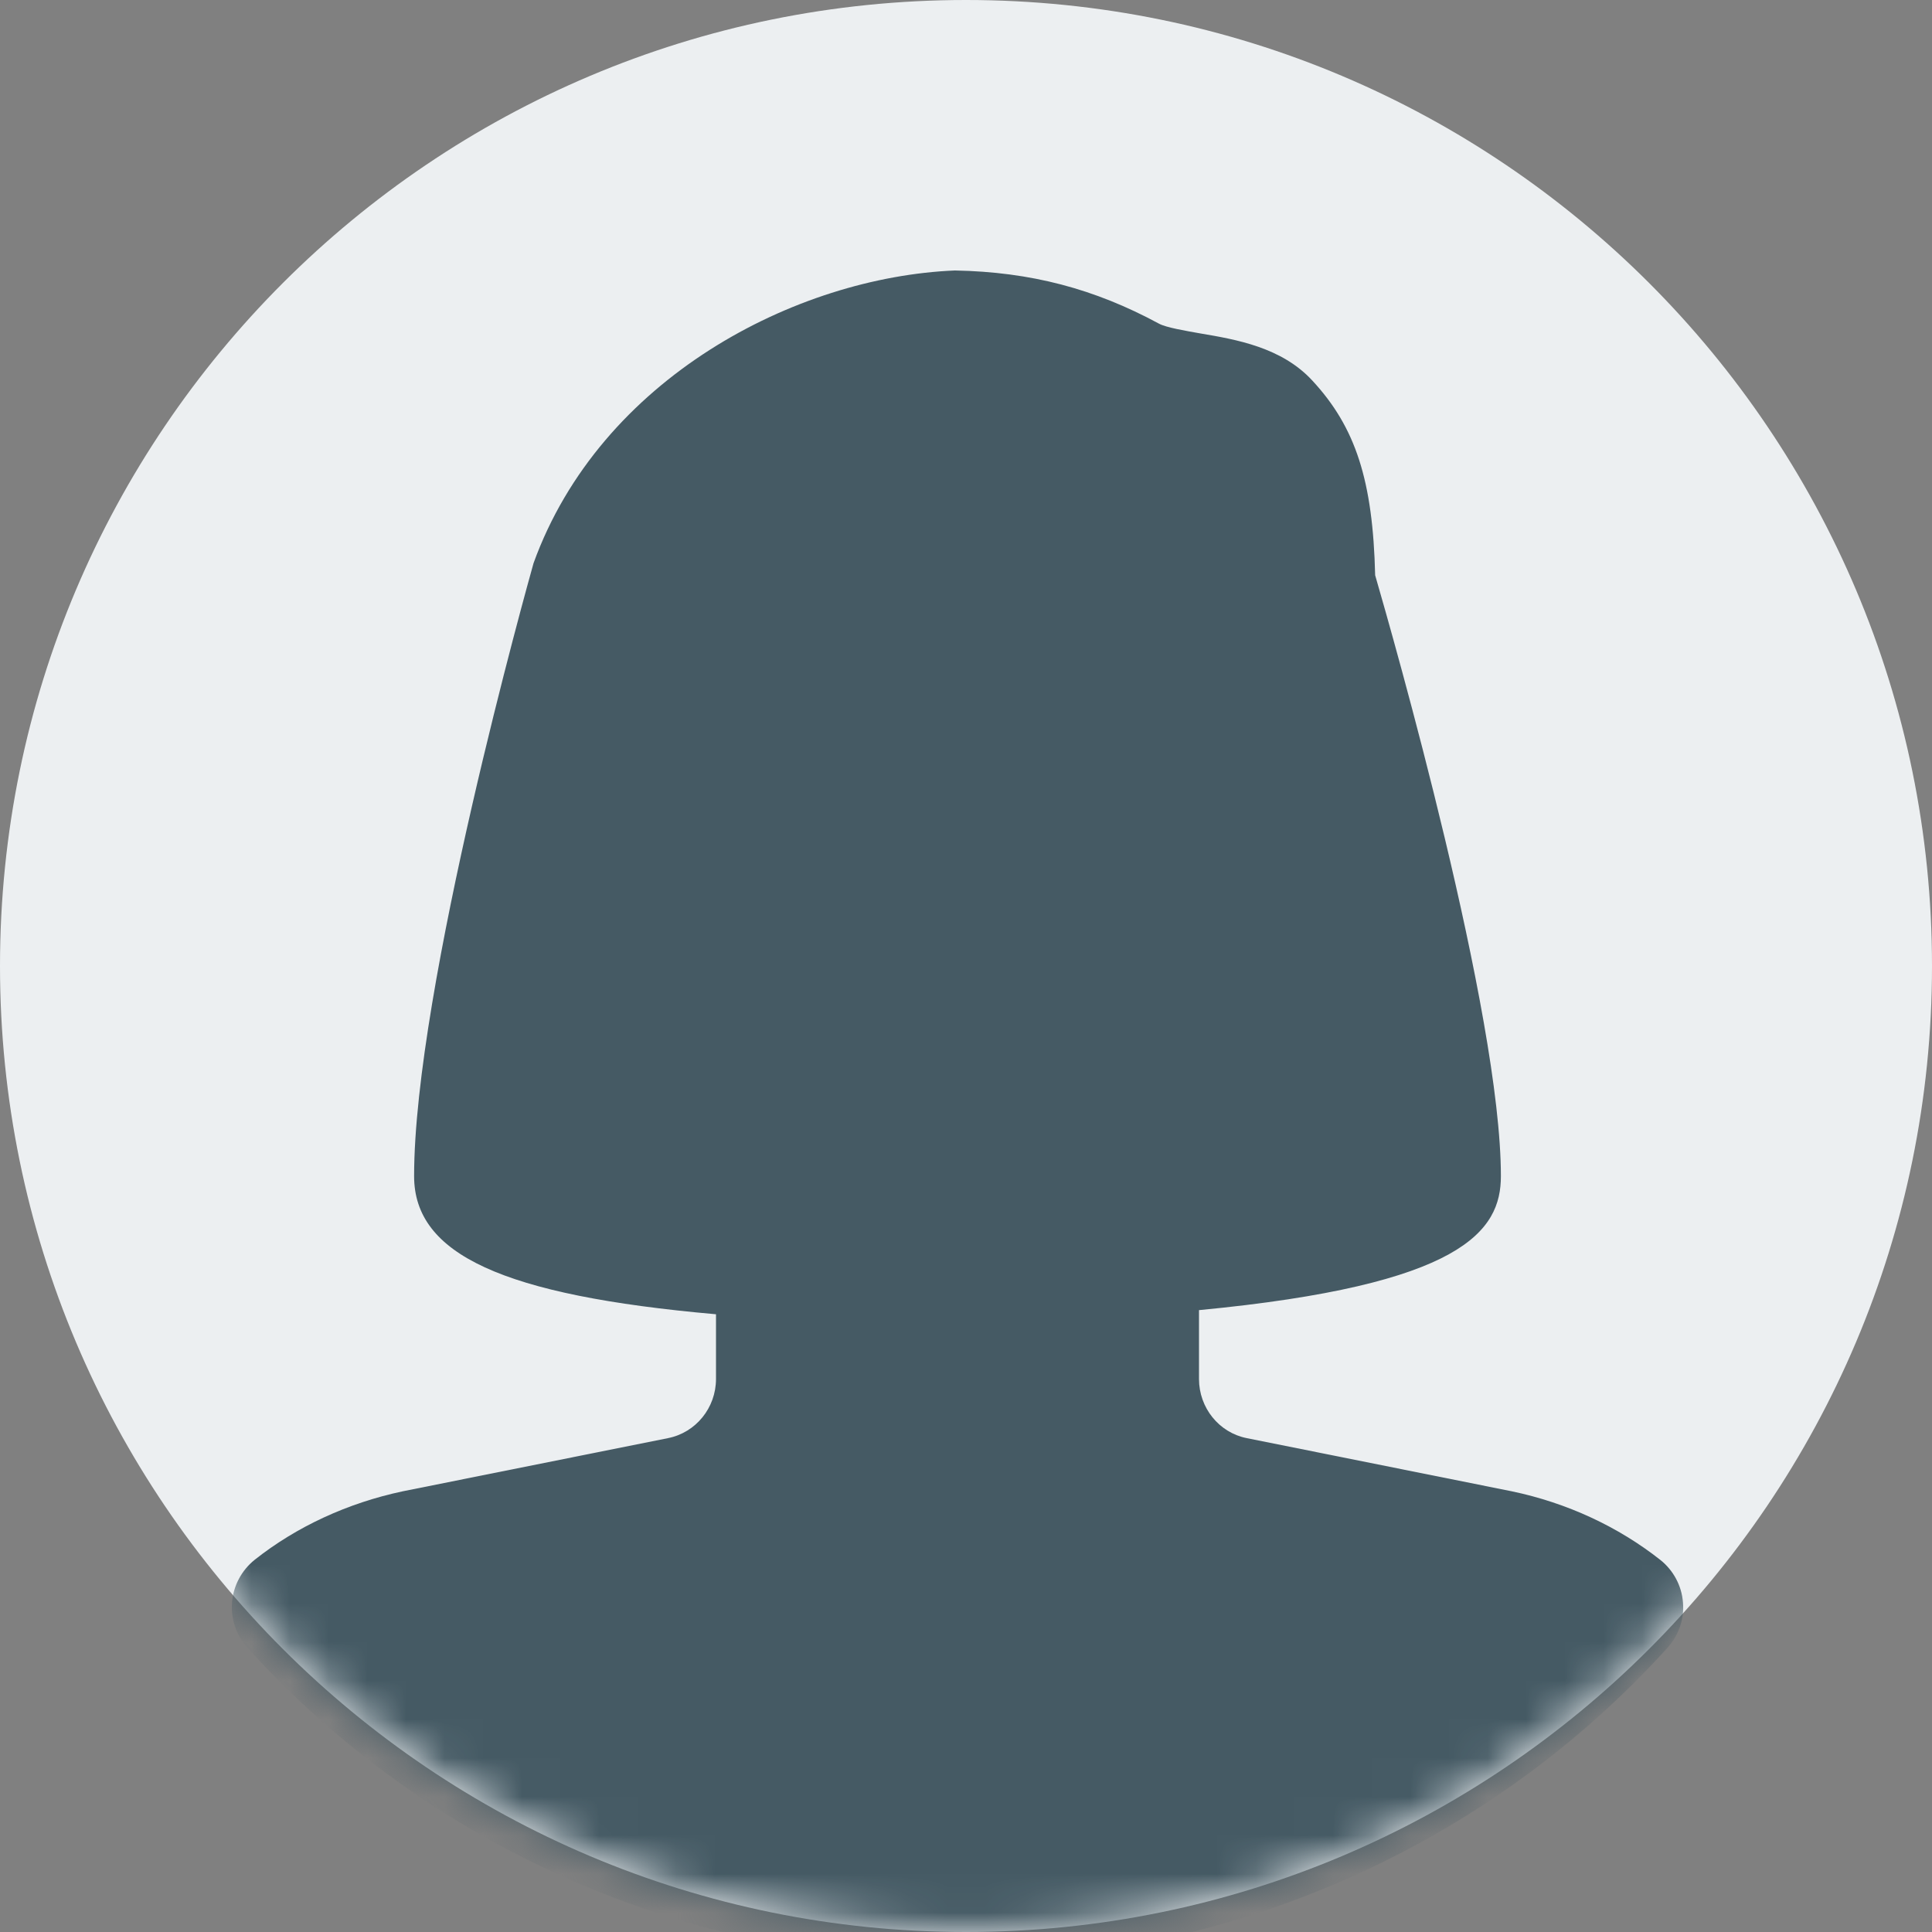 <svg width="50" height="50" viewBox="0 0 50 50" fill="none" xmlns="http://www.w3.org/2000/svg">
<rect x="0" y="0" width="50" height="50" fill="#808080" stroke="none"/>
<g clip-path="url(#clip0_159_436)">
<path d="M25 50C38.807 50 50 38.807 50 25C50 11.193 38.807 0 25 0C11.193 0 0 11.193 0 25C0 38.807 11.193 50 25 50Z" fill="#ECEFF1"/>
<mask id="mask0_159_436" style="mask-type:alpha" maskUnits="userSpaceOnUse" x="0" y="0" width="50" height="50">
<path d="M25 50C38.807 50 50 38.807 50 25C50 11.193 38.807 0 25 0C11.193 0 0 11.193 0 25C0 38.807 11.193 50 25 50Z" fill="#ECEFF1"/>
</mask>
<g mask="url(#mask0_159_436)">
<path d="M42.971 40.372C41.883 39.513 40.558 38.894 39.121 38.594L32.267 37.219C31.549 37.078 31.03 36.434 31.03 35.688V33.906C37.858 33.253 38.843 31.859 38.843 30.438C38.843 26.234 36.049 16.475 35.589 14.887C35.53 12.434 35.083 11.056 33.961 9.847C33.167 8.988 31.999 8.787 31.058 8.628C30.689 8.562 30.18 8.478 29.992 8.375C28.327 7.475 26.68 7.037 24.714 7C20.599 7.169 15.539 9.787 13.808 14.575C13.683 15.022 10.717 25.591 10.717 30.438C10.717 32.459 13.002 33.525 18.53 34.013V35.688C18.53 36.434 18.008 37.078 17.286 37.219L10.427 38.594C8.999 38.897 7.674 39.509 6.589 40.369C6.252 40.641 6.039 41.038 6.005 41.469C5.971 41.9 6.114 42.322 6.405 42.644C11.074 47.797 17.771 50.75 24.78 50.75C31.789 50.75 38.489 47.797 43.155 42.644C43.446 42.322 43.593 41.897 43.555 41.466C43.521 41.038 43.308 40.641 42.971 40.372Z" fill="#455A64"/>
</g>
</g>
<defs>
<clipPath id="clip0_159_436">
<rect width="50" height="50" fill="white"/>
</clipPath>
</defs>
</svg>
